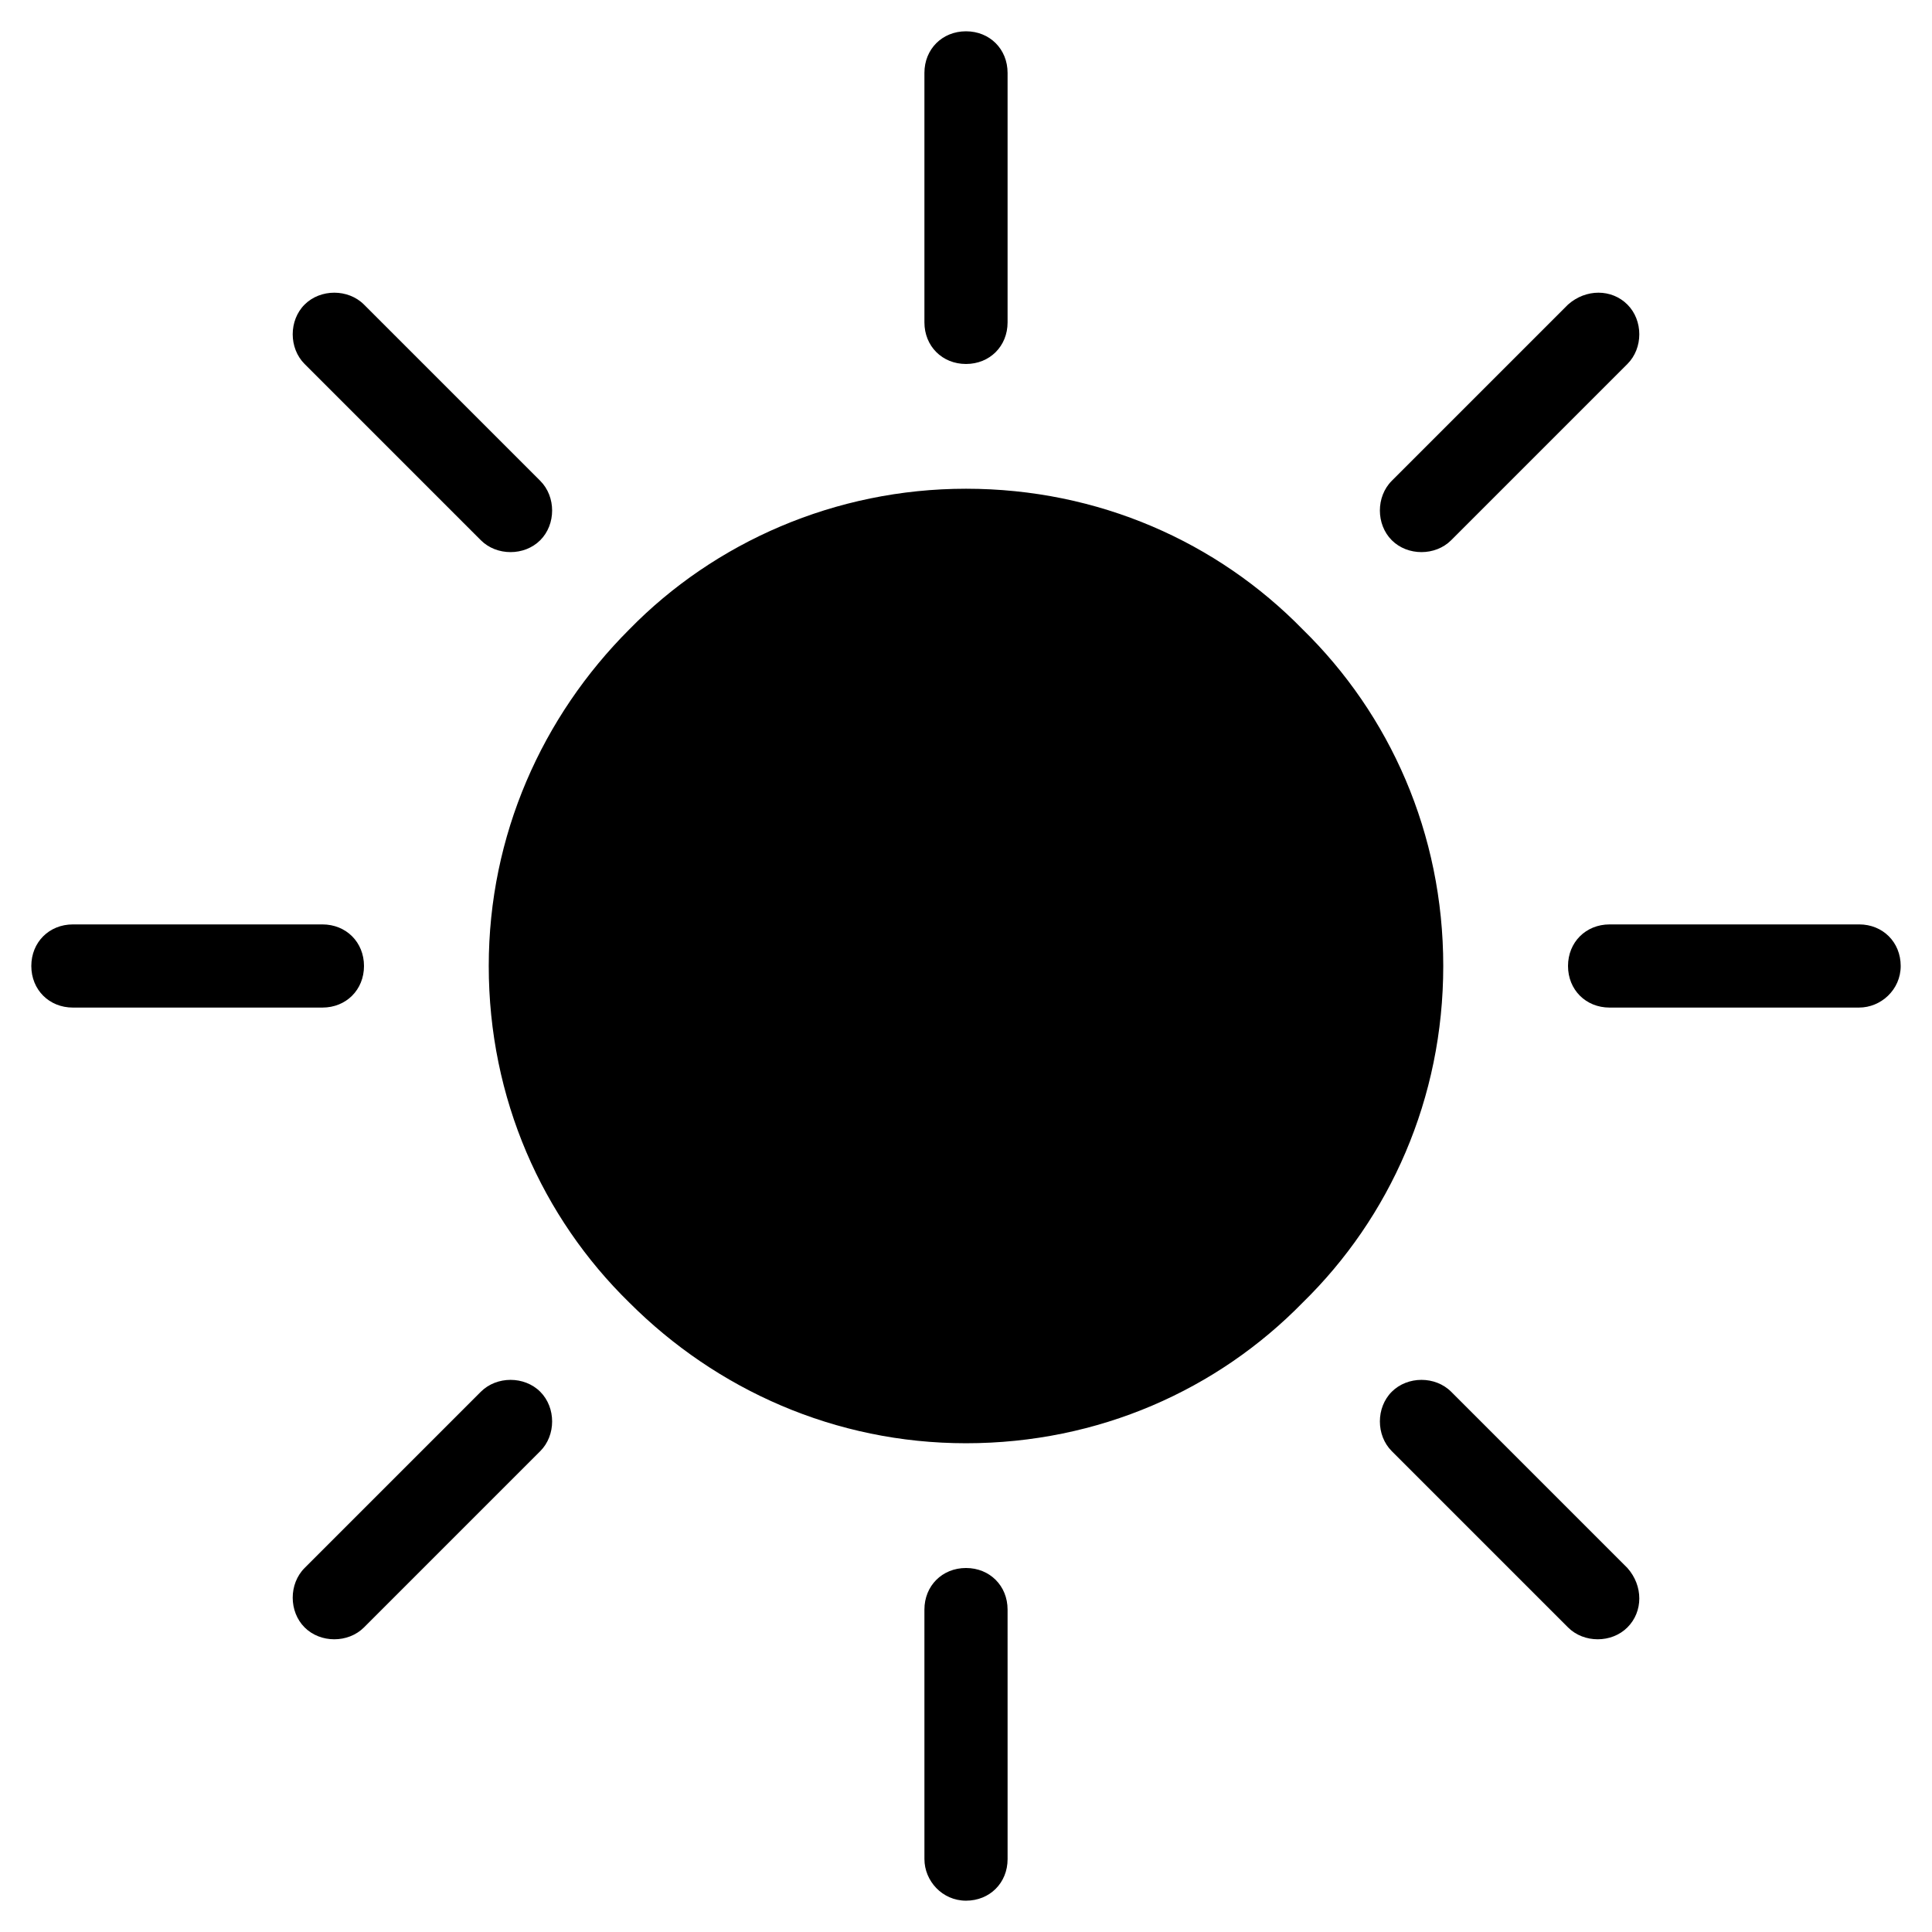 <?xml version="1.0" encoding="UTF-8"?>
<!-- The Best Svg Icon site in the world: iconSvg.co, Visit us! https://iconsvg.co -->
<svg fill="#000000" width="800px" height="800px" version="1.1" viewBox="144 144 512 512" xmlns="http://www.w3.org/2000/svg">
 <path d="m400 273.52c35.16 0 66.648 14.168 89.215 37.262 23.09 22.566 37.262 54.055 37.262 89.215s-14.168 66.648-37.262 89.215c-22.566 23.09-54.055 37.262-89.215 37.262-34.637 0-66.125-14.168-89.215-37.262-23.09-22.566-37.262-54.055-37.262-89.215 0-34.637 14.168-66.125 37.262-89.215 22.562-23.09 54.578-37.262 89.215-37.262zm159.54-48.805c4.723-4.199 11.547-4.199 15.742 0 4.199 4.199 4.199 11.547 0 15.742l-46.707 46.707c-4.199 4.199-11.547 4.199-15.742 0-4.199-4.199-4.199-11.547 0-15.742zm77.145 164.26c6.297 0 11.02 4.723 11.02 11.02s-5.246 11.02-11.02 11.02l-66.125 0.004c-6.297 0-11.02-4.723-11.02-11.02s4.723-11.02 11.02-11.02zm-61.402 170.56c4.199 4.723 4.199 11.547 0 15.742-4.199 4.199-11.547 4.199-15.742 0l-46.707-46.707c-4.199-4.199-4.199-11.547 0-15.742 4.199-4.199 11.547-4.199 15.742 0zm-164.26 77.145c0 6.297-4.723 11.02-11.02 11.02s-11.02-5.246-11.02-11.02l-0.004-66.125c0-6.297 4.723-11.02 11.02-11.02s11.02 4.723 11.02 11.02zm-170.56-61.402c-4.199 4.199-11.547 4.199-15.742 0-4.199-4.199-4.199-11.547 0-15.742l46.707-46.707c4.199-4.199 11.547-4.199 15.742 0 4.199 4.199 4.199 11.547 0 15.742zm-77.145-164.26c-6.297 0-11.02-4.723-11.02-11.02s4.723-11.02 11.02-11.02h66.125c6.297 0 11.02 4.723 11.02 11.02s-4.723 11.02-11.02 11.02zm61.402-170.56c-4.199-4.199-4.199-11.547 0-15.742 4.199-4.199 11.547-4.199 15.742 0l46.707 46.707c4.199 4.199 4.199 11.547 0 15.742-4.199 4.199-11.547 4.199-15.742 0zm164.26-77.145c0-6.297 4.723-11.02 11.02-11.02s11.02 4.723 11.02 11.02v66.125c0 6.297-4.723 11.02-11.02 11.02s-11.02-4.723-11.02-11.02z" fill-rule="evenodd"/>
</svg>
